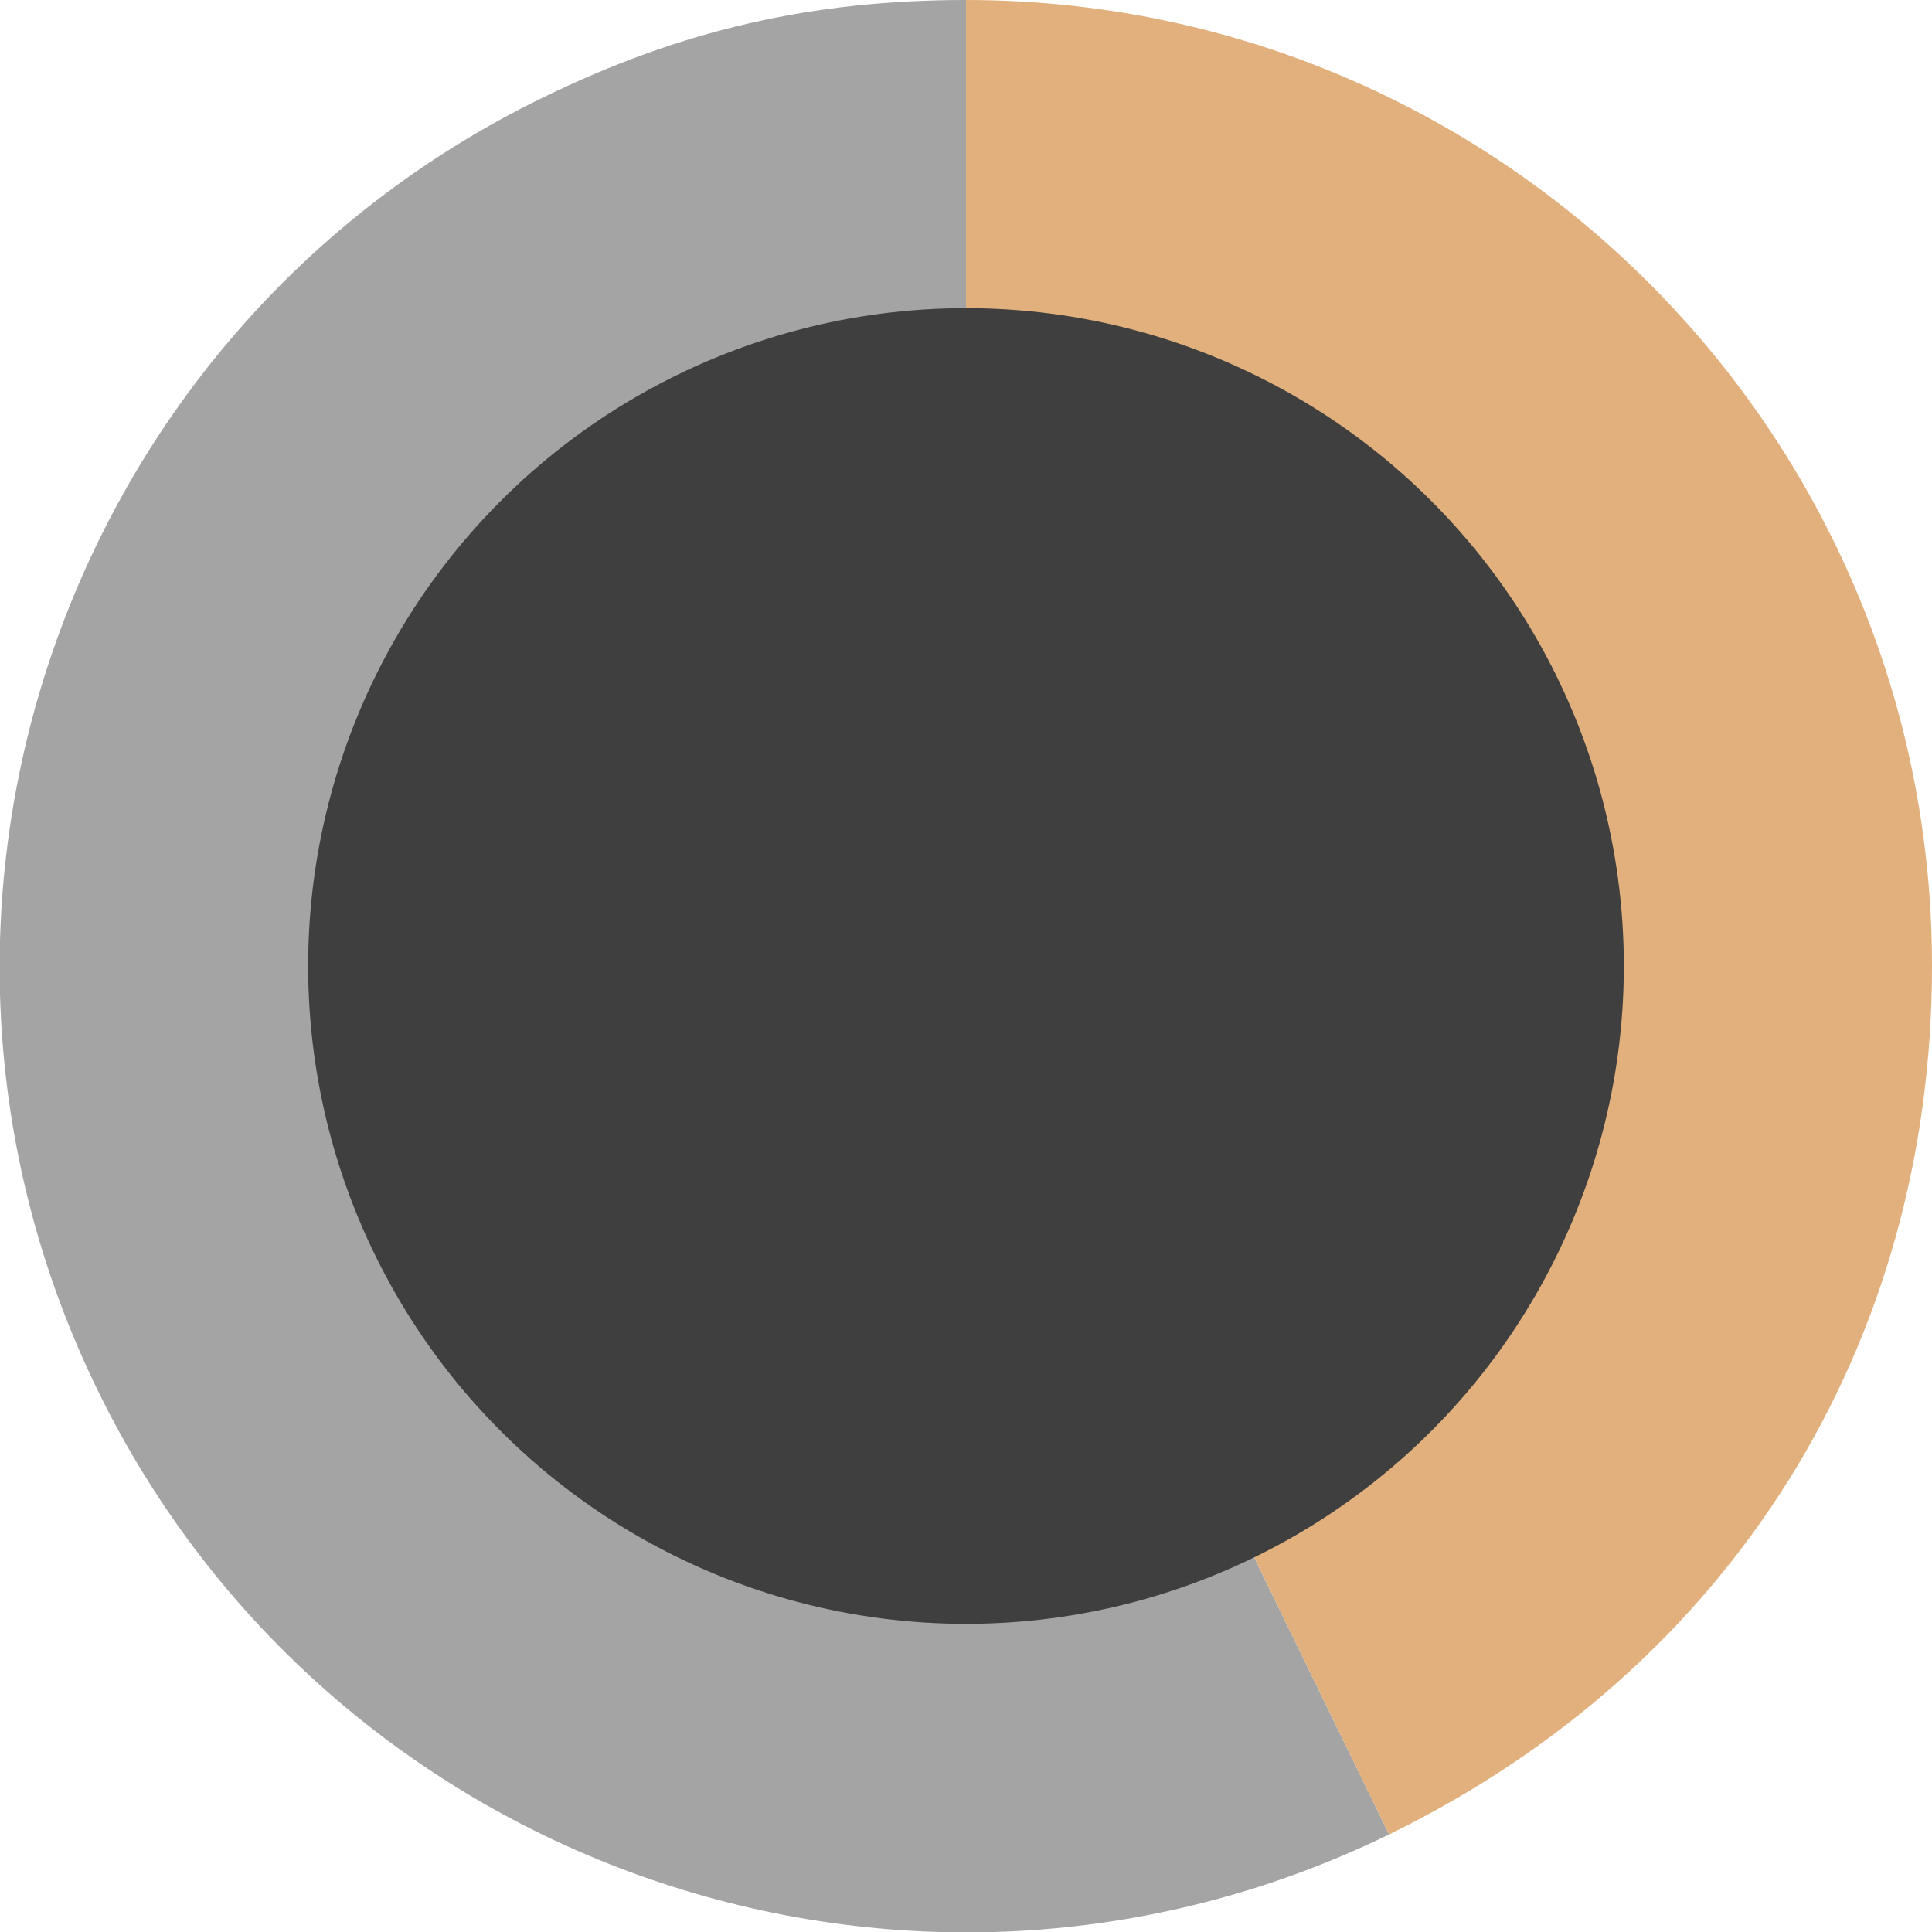<?xml version="1.0" encoding="UTF-8"?> <svg xmlns="http://www.w3.org/2000/svg" xmlns:xlink="http://www.w3.org/1999/xlink" version="1.1" id="Layer_1" x="0px" y="0px" viewBox="0 0 200 200" style="enable-background:new 0 0 200 200;" xml:space="preserve"> <style type="text/css"> .st0{fill:#A4A4A4;} .st1{fill:#E2B07C;} .st2{fill:#403F3F;} </style> <path class="st0" d="M100,100l43.8,89.9c-49.6,24.2-109.5,3.6-133.7-46S6.5,34.3,56.2,10.1C70.5,3.1,84.1,0,100,0V100z"></path> <path class="st1" d="M100,100V0c55.2,0,100,44.8,100,100c0,39.3-20.8,72.6-56.2,89.9L100,100z"></path> <circle class="st2" cx="100" cy="100" r="68.1"></circle> </svg> 